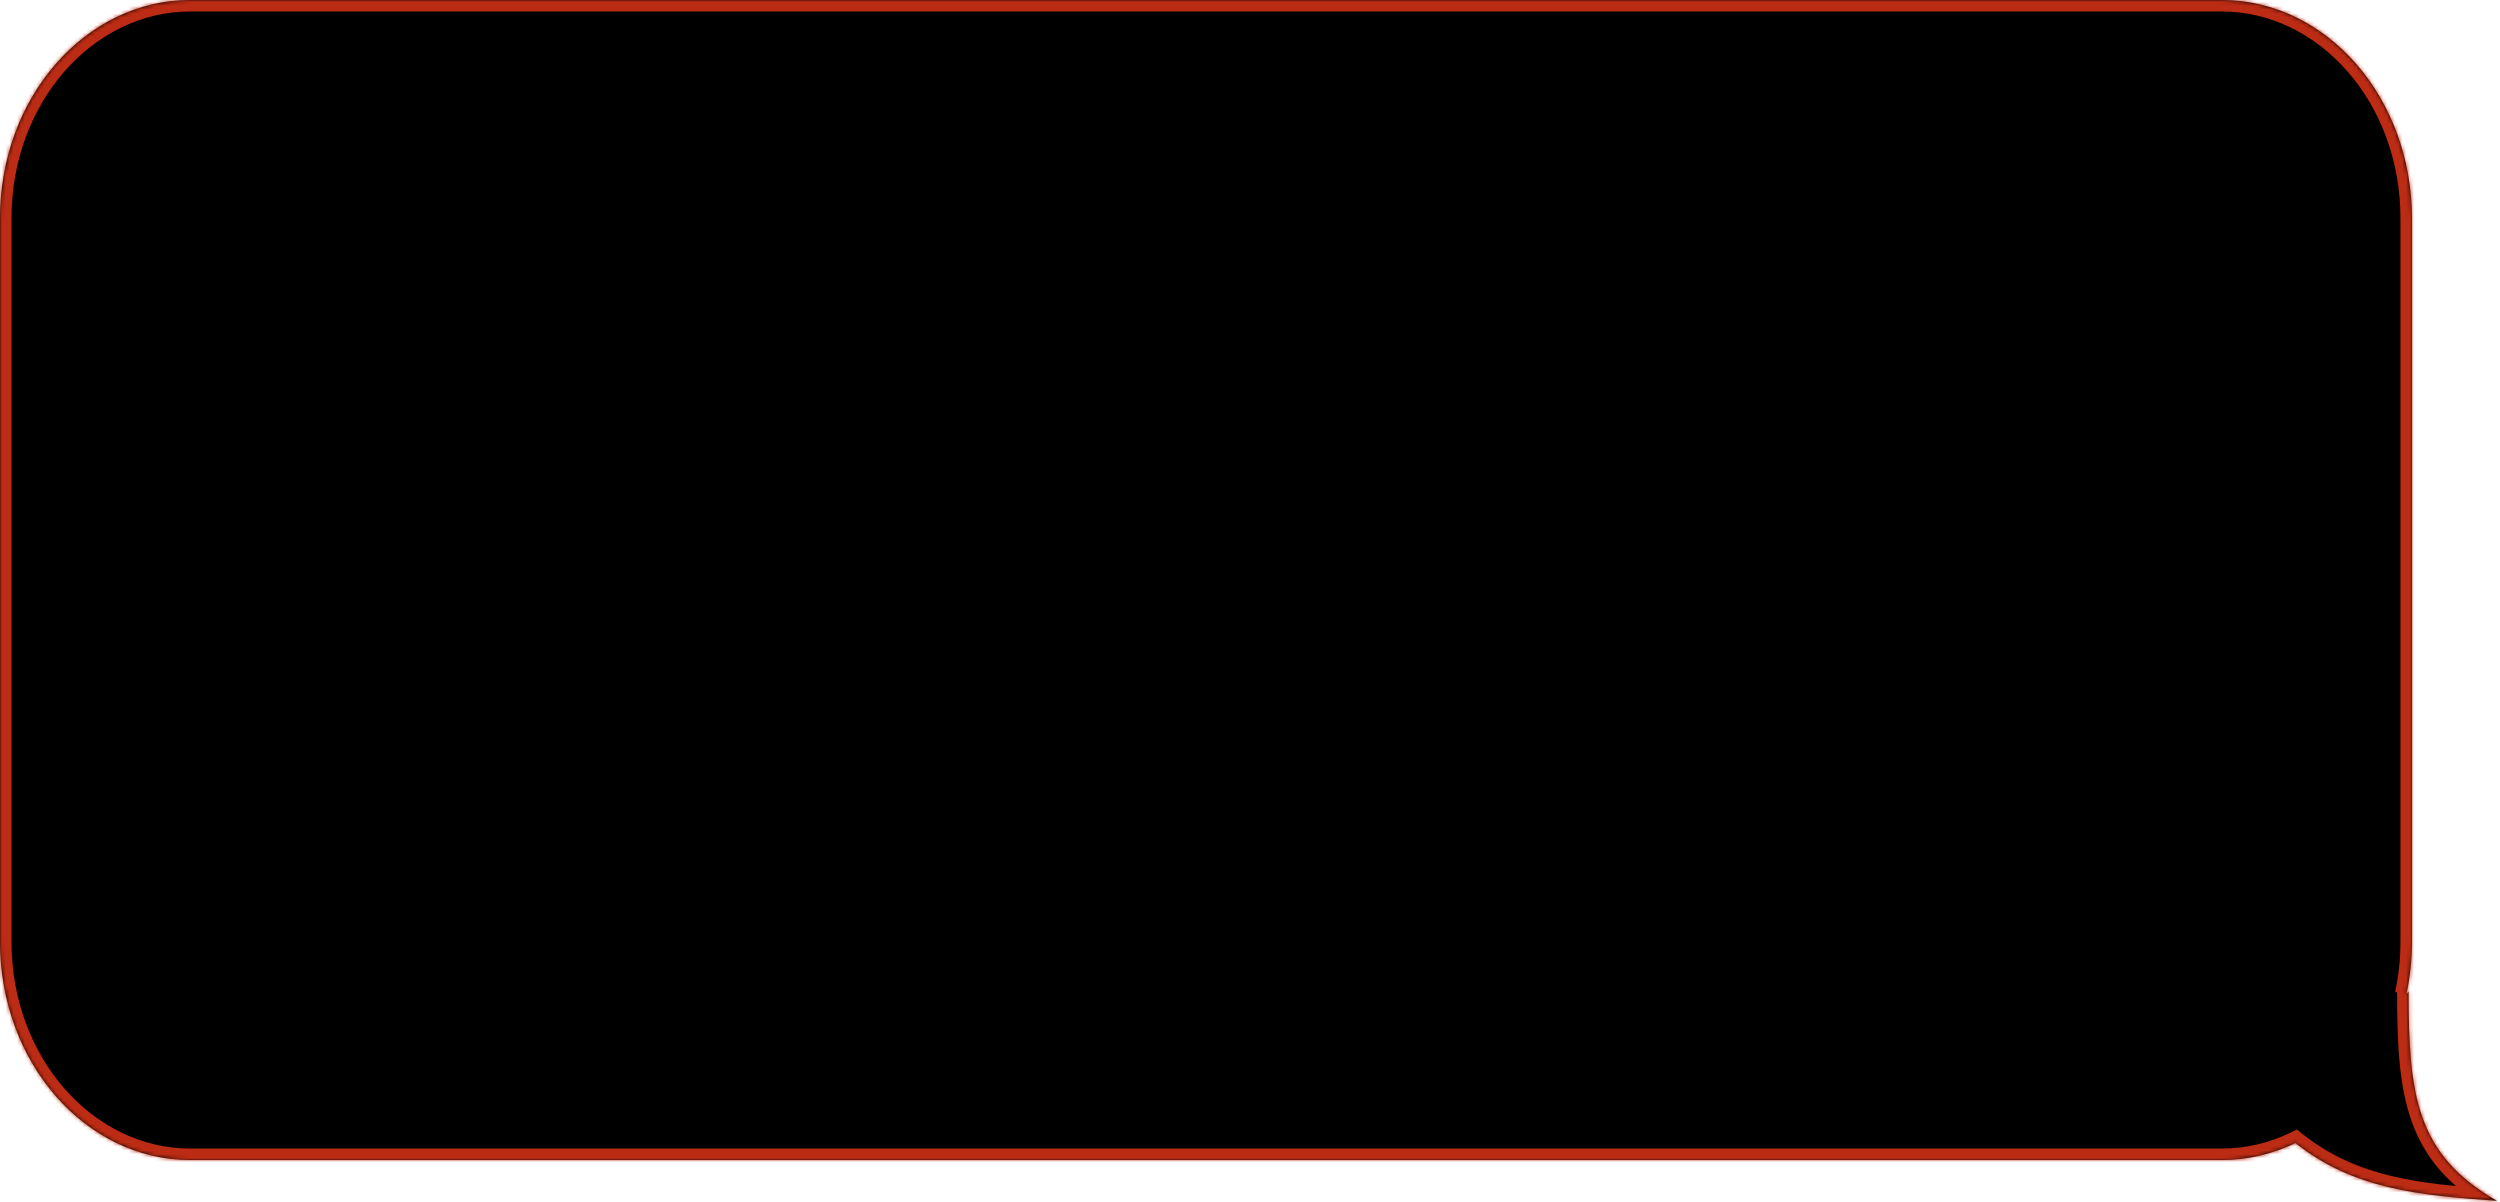 <?xml version="1.0" encoding="UTF-8"?> <svg xmlns="http://www.w3.org/2000/svg" width="653" height="314" viewBox="0 0 653 314" fill="none"><mask id="path-1-inside-1_3223_334" fill="white"><path d="M580.307 0C607.751 0 630 25.535 630 57.034V245.966C630 250.688 629.498 255.276 628.556 259.664L629.123 259.001C629.123 286.001 631.123 301.564 652.218 313.659C631.731 312.238 614.678 310.571 599.572 298.554C593.648 301.416 587.138 303 580.307 303H49.693C22.249 303 0 277.465 0 245.966V57.034C0 25.535 22.249 0 49.693 0H580.307Z"></path></mask><path d="M580.307 0C607.751 0 630 25.535 630 57.034V245.966C630 250.688 629.498 255.276 628.556 259.664L629.123 259.001C629.123 286.001 631.123 301.564 652.218 313.659C631.731 312.238 614.678 310.571 599.572 298.554C593.648 301.416 587.138 303 580.307 303H49.693C22.249 303 0 277.465 0 245.966V57.034C0 25.535 22.249 0 49.693 0H580.307Z" fill="black"></path><path d="M580.307 0L580.307 -3H580.307V0ZM630 57.034L633 57.034L633 57.034L630 57.034ZM630 245.966L633 245.966V245.966H630ZM628.556 259.664L625.623 259.034L630.835 261.615L628.556 259.664ZM629.123 259.001L632.123 259.001L632.123 250.881L626.844 257.051L629.123 259.001ZM652.218 313.659L652.01 316.652L653.71 311.057L652.218 313.659ZM599.572 298.554L601.44 296.206L599.965 295.032L598.267 295.852L599.572 298.554ZM580.307 303L580.307 306L580.307 306L580.307 303ZM49.693 303L49.693 306H49.693V303ZM0 245.966L-3 245.966L-3 245.966L0 245.966ZM0 57.034L-3 57.034V57.034H0ZM49.693 0L49.693 -3L49.693 -3L49.693 0ZM580.307 0L580.307 3C605.72 3 627 26.791 627 57.034L630 57.034L633 57.034C633 24.28 609.783 -3 580.307 -3L580.307 0ZM630 57.034H627V245.966H630H633V57.034H630ZM630 245.966L627 245.966C627 250.475 626.521 254.852 625.623 259.034L628.556 259.664L631.489 260.294C632.476 255.7 633 250.901 633 245.966L630 245.966ZM628.556 259.664L630.835 261.615L631.402 260.951L629.123 259.001L626.844 257.051L626.276 257.714L628.556 259.664ZM629.123 259.001L626.123 259.001C626.123 272.464 626.601 283.599 629.935 292.929C633.347 302.477 639.655 309.914 650.725 316.262L652.218 313.659L653.71 311.057C643.686 305.309 638.447 298.917 635.585 290.91C632.646 282.684 632.123 272.538 632.123 259.001L629.123 259.001ZM652.218 313.659L652.425 310.666C631.863 309.24 615.726 307.571 601.44 296.206L599.572 298.554L597.705 300.901C613.63 313.57 631.599 315.237 652.01 316.652L652.218 313.659ZM599.572 298.554L598.267 295.852C592.732 298.527 586.667 300 580.307 300L580.307 303L580.307 306C587.61 306 594.563 304.306 600.877 301.255L599.572 298.554ZM580.307 303V300H49.693V303V306H580.307V303ZM49.693 303L49.693 300C24.28 300 3 276.21 3 245.966L0 245.966L-3 245.966C-3 278.72 20.217 306 49.693 306L49.693 303ZM0 245.966H3V57.034H0H-3V245.966H0ZM0 57.034L3 57.034C3 26.791 24.28 3 49.693 3L49.693 0L49.693 -3C20.217 -3 -3 24.28 -3 57.034L0 57.034ZM49.693 0V3H580.307V0V-3H49.693V0Z" fill="#BC2B13" mask="url(#path-1-inside-1_3223_334)"></path></svg> 